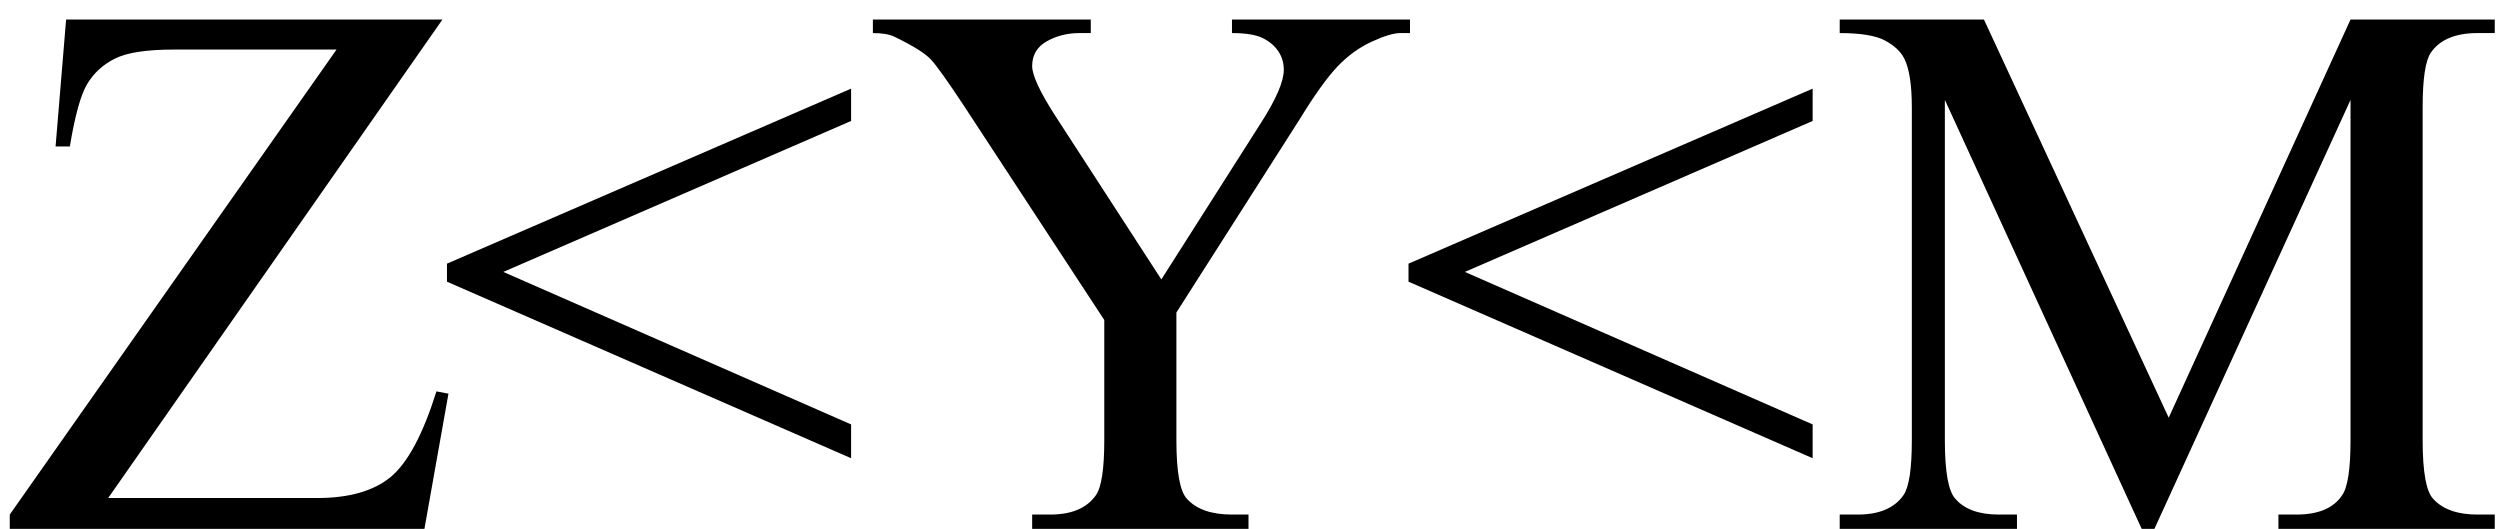 <svg xmlns="http://www.w3.org/2000/svg" xmlns:xlink="http://www.w3.org/1999/xlink" stroke-dasharray="none" shape-rendering="auto" font-family="'Dialog'" width="52" text-rendering="auto" fill-opacity="1" contentScriptType="text/ecmascript" color-interpolation="auto" color-rendering="auto" preserveAspectRatio="xMidYMid meet" font-size="12" fill="black" stroke="black" image-rendering="auto" stroke-miterlimit="10" zoomAndPan="magnify" version="1.0" stroke-linecap="square" stroke-linejoin="miter" contentStyleType="text/css" font-style="normal" height="11" stroke-width="1" stroke-dashoffset="0" font-weight="normal" stroke-opacity="1"><defs id="genericDefs"/><g><g text-rendering="optimizeLegibility" transform="translate(0,11)" color-rendering="optimizeQuality" color-interpolation="linearRGB" image-rendering="optimizeQuality"><path d="M9.203 -10.594 L2.25 -0.641 L6.594 -0.641 Q7.594 -0.641 8.125 -1.078 Q8.656 -1.516 9.078 -2.859 L9.328 -2.812 L8.828 0 L0.203 0 L0.203 -0.297 L7 -9.969 L3.609 -9.969 Q2.766 -9.969 2.391 -9.781 Q2.016 -9.594 1.812 -9.25 Q1.609 -8.906 1.453 -7.953 L1.156 -7.953 L1.375 -10.594 L9.203 -10.594 ZM9.297 -5.516 L17.703 -9.156 L17.703 -8.484 L10.469 -5.344 L17.703 -2.172 L17.703 -1.469 L9.297 -5.141 L9.297 -5.516 ZM25.625 -10.594 L29.328 -10.594 L29.328 -10.312 L29.125 -10.312 Q28.922 -10.312 28.531 -10.133 Q28.141 -9.953 27.82 -9.617 Q27.5 -9.281 27.031 -8.516 L24.469 -4.5 L24.469 -1.844 Q24.469 -0.859 24.688 -0.625 Q24.984 -0.297 25.625 -0.297 L25.969 -0.297 L25.969 0 L21.469 0 L21.469 -0.297 L21.844 -0.297 Q22.516 -0.297 22.797 -0.703 Q22.969 -0.953 22.969 -1.844 L22.969 -4.344 L20.062 -8.781 Q19.547 -9.562 19.367 -9.758 Q19.188 -9.953 18.609 -10.234 Q18.453 -10.312 18.156 -10.312 L18.156 -10.594 L22.688 -10.594 L22.688 -10.312 L22.453 -10.312 Q22.078 -10.312 21.773 -10.141 Q21.469 -9.969 21.469 -9.625 Q21.469 -9.344 21.938 -8.609 L24.156 -5.188 L26.234 -8.453 Q26.703 -9.188 26.703 -9.547 Q26.703 -9.766 26.586 -9.938 Q26.469 -10.109 26.258 -10.211 Q26.047 -10.312 25.625 -10.312 L25.625 -10.594 ZM29.297 -5.516 L37.703 -9.156 L37.703 -8.484 L30.469 -5.344 L37.703 -2.172 L37.703 -1.469 L29.297 -5.141 L29.297 -5.516 ZM44.547 0 L40.453 -8.922 L40.453 -1.844 Q40.453 -0.859 40.672 -0.625 Q40.953 -0.297 41.578 -0.297 L41.953 -0.297 L41.953 0 L38.266 0 L38.266 -0.297 L38.641 -0.297 Q39.312 -0.297 39.594 -0.703 Q39.766 -0.953 39.766 -1.844 L39.766 -8.766 Q39.766 -9.469 39.609 -9.781 Q39.5 -10 39.211 -10.156 Q38.922 -10.312 38.266 -10.312 L38.266 -10.594 L41.266 -10.594 L45.109 -2.312 L48.891 -10.594 L51.891 -10.594 L51.891 -10.312 L51.531 -10.312 Q50.844 -10.312 50.562 -9.906 Q50.391 -9.656 50.391 -8.766 L50.391 -1.844 Q50.391 -0.859 50.609 -0.625 Q50.906 -0.297 51.531 -0.297 L51.891 -0.297 L51.891 0 L47.391 0 L47.391 -0.297 L47.766 -0.297 Q48.453 -0.297 48.719 -0.703 Q48.891 -0.953 48.891 -1.844 L48.891 -8.922 L44.812 0 L44.547 0 Z" stroke="none"/></g></g></svg>